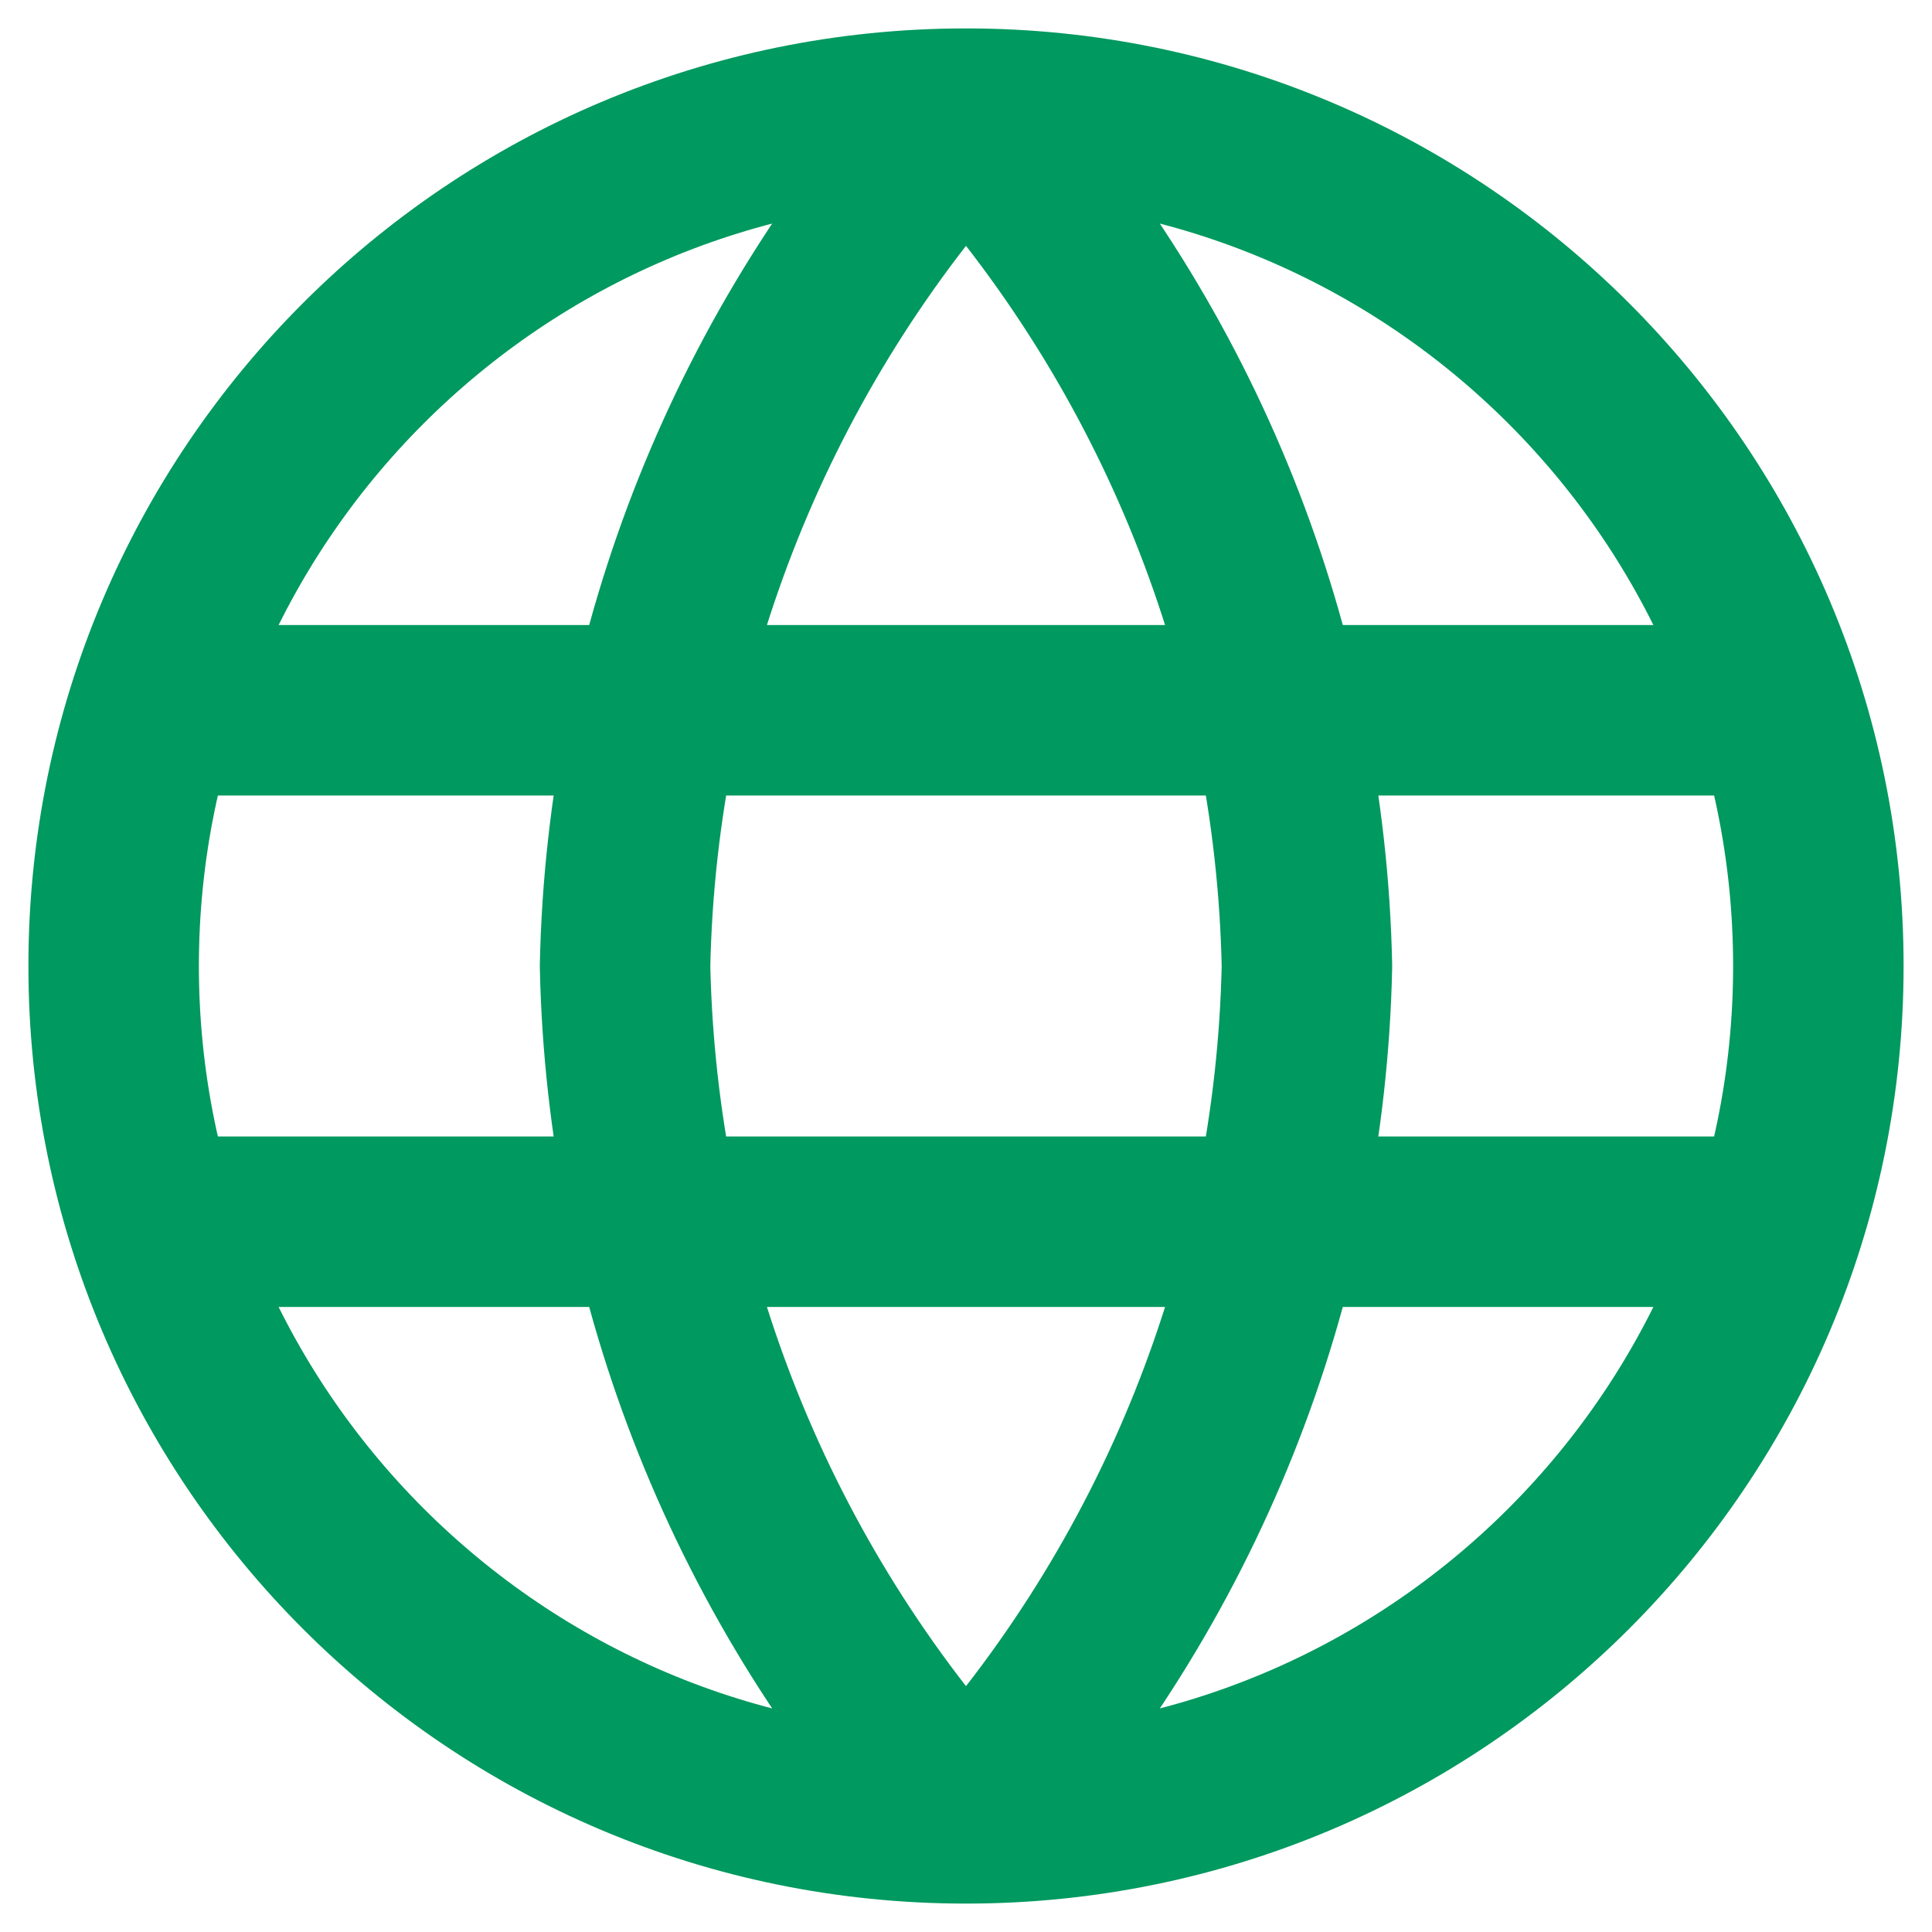 <svg width="34" height="34" viewBox="0 0 34 34" fill="none" xmlns="http://www.w3.org/2000/svg">
<path d="M17 2C20.752 6.108 22.884 11.438 23 17C22.884 22.562 20.752 27.892 17 32M17 2C13.248 6.108 11.116 11.438 11 17C11.116 22.562 13.248 27.892 17 32M17 2C8.716 2 2 8.716 2 17C2 25.284 8.716 32 17 32M17 2C25.284 2 32 8.716 32 17C32 25.284 25.284 32 17 32M2.75 12.5H31.25M2.75 21.5H31.25" stroke="#00995F" stroke-width="3" stroke-linecap="round" stroke-linejoin="round"/>
</svg>
